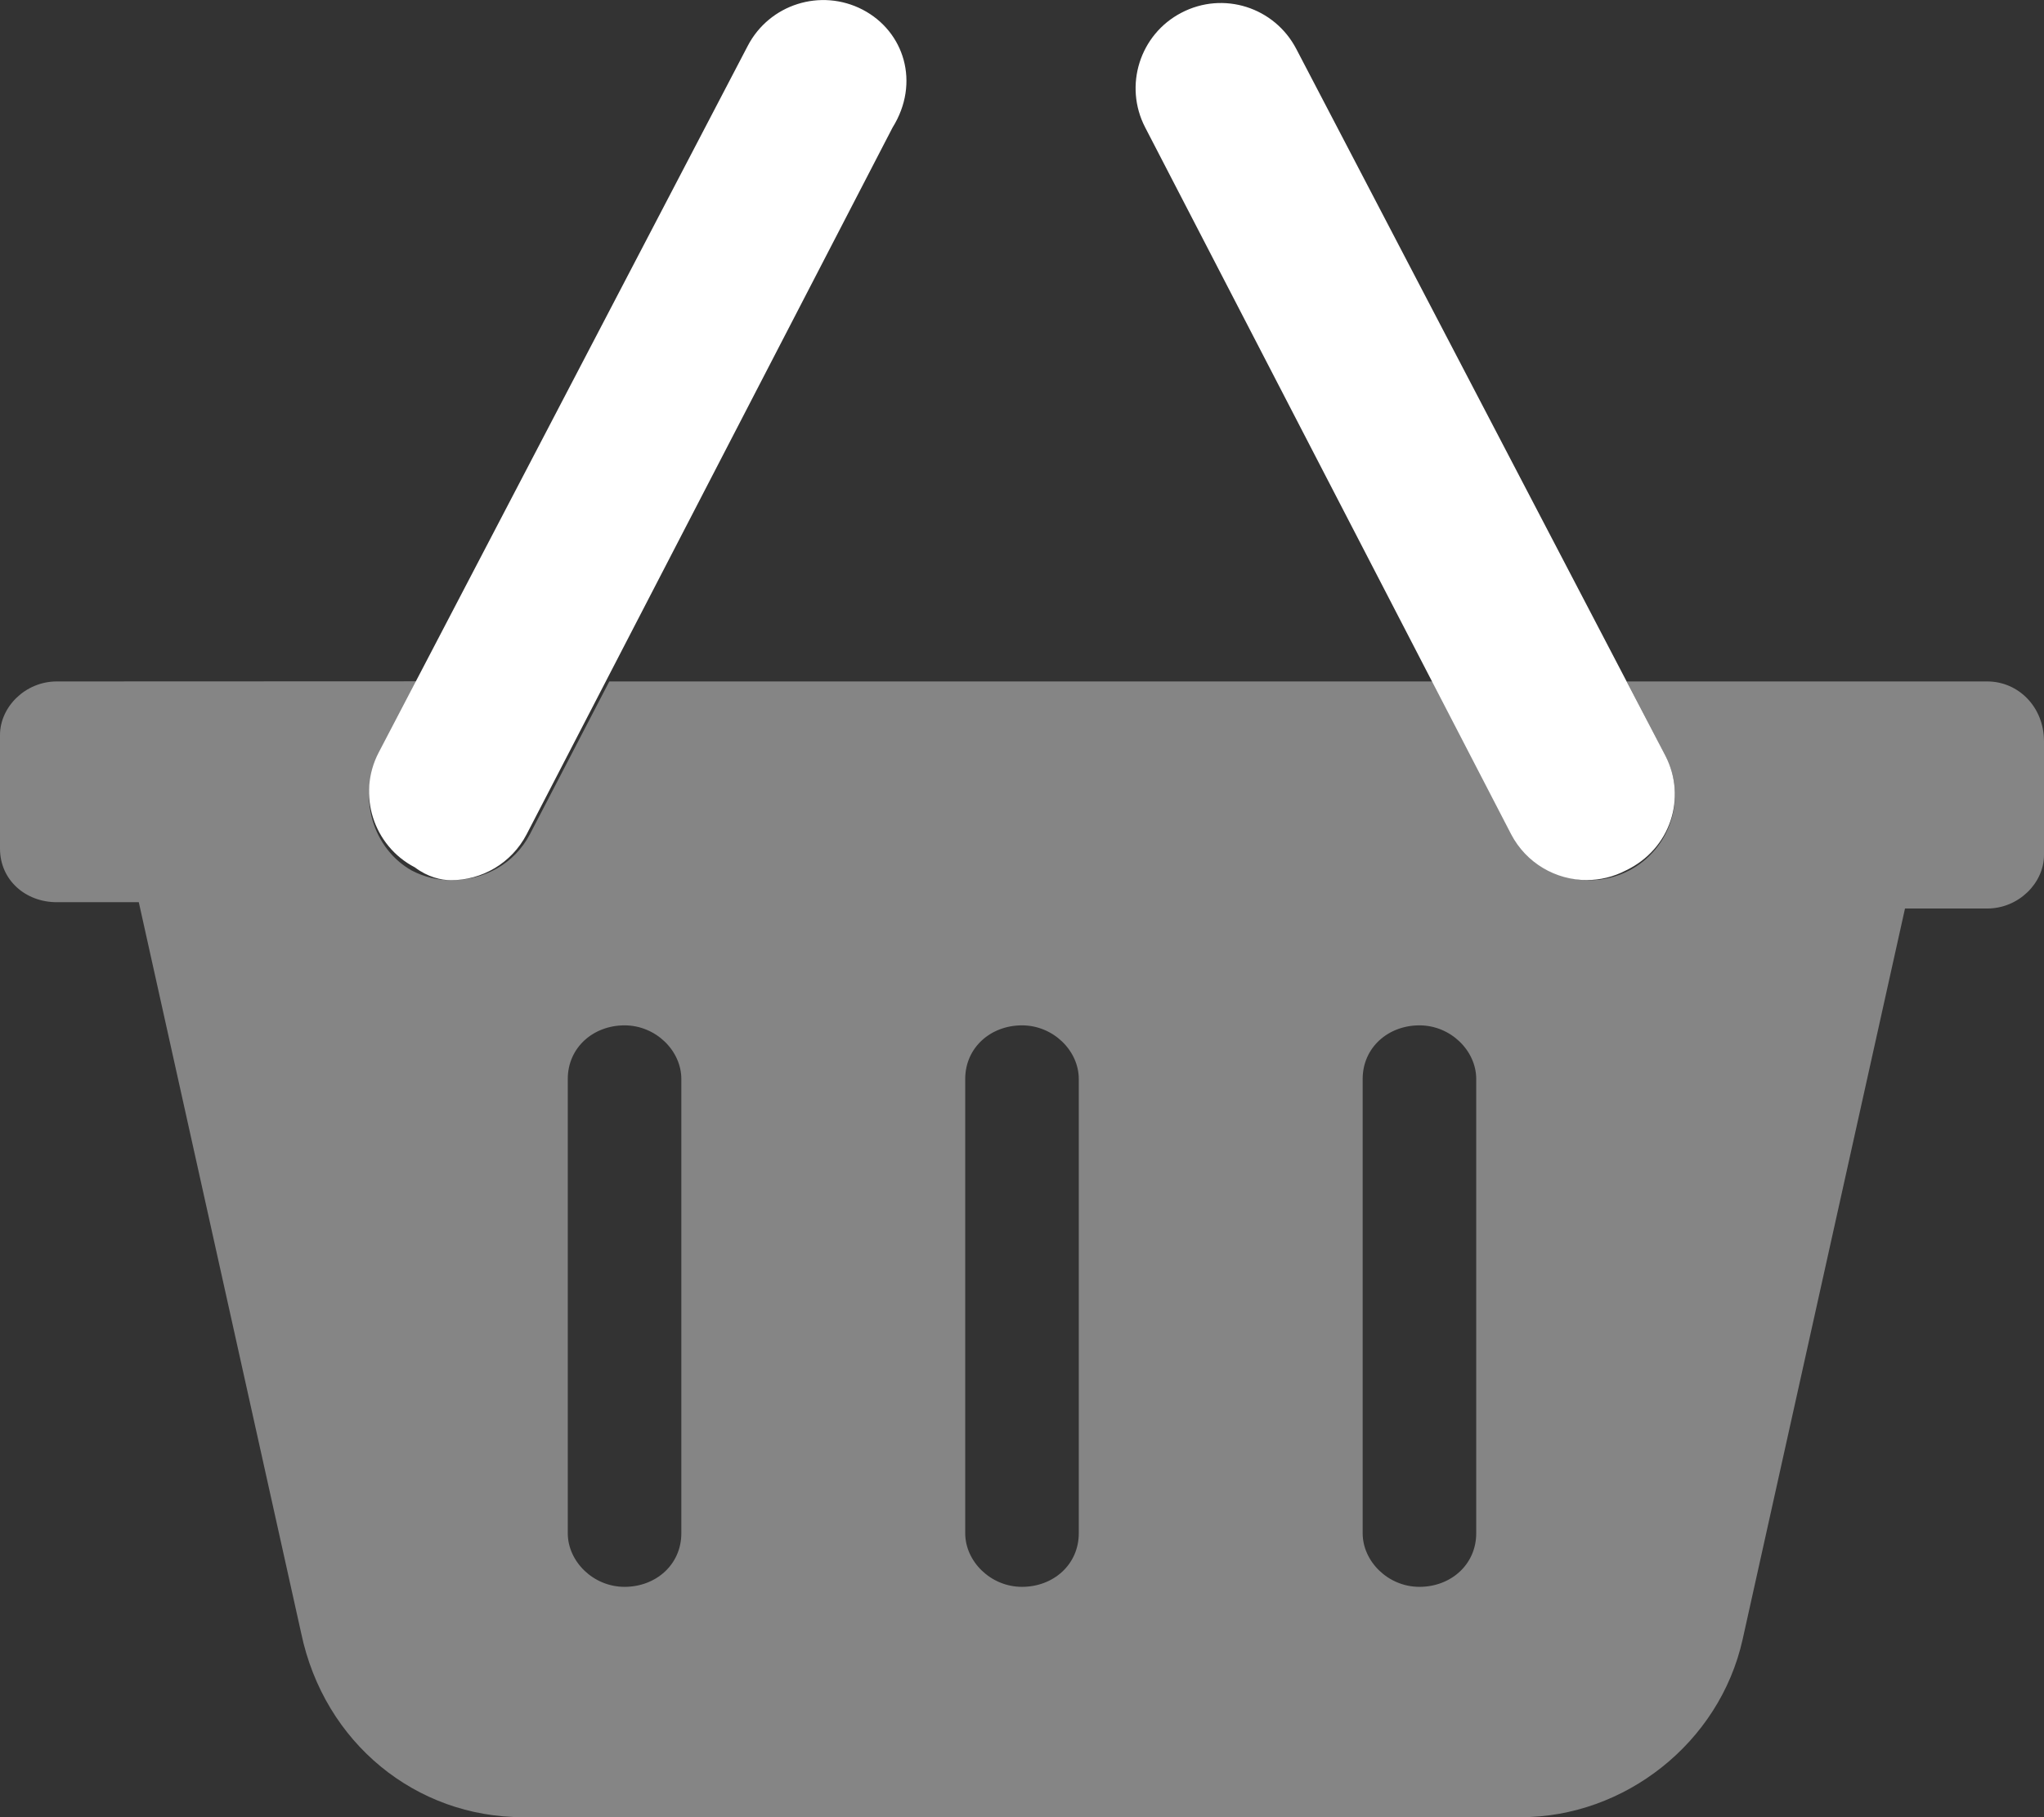 <svg xmlns="http://www.w3.org/2000/svg" width="576" height="512" viewBox="0 0 576 512" fill="none"><rect x="0" y="0" width="576" height="512" fill="#333333" stroke="none"/><g clip-path="url(#clip0_661_15)"><path d="M243.1 2.728C231.3 -3.396 216.8 1.197 210.7 12.95L106.7 212.05C100.591 223.8 105.169 238.3 116.92 244.39C120.5 247.1 124.3 248 127.1 248C135.756 248 144.13 243.281 148.41 235.06L251.51 35.96C259.4 23.32 254.8 8.822 243.1 2.728ZM469.3 212.9L365.3 13.8C359.159 2.02 344.74 -2.57 332.94 3.58C321.19 9.674 316.61 24.17 322.72 35.92L425.82 235.02C430.101 243.238 438.46 247.96 447.13 247.96C450.864 247.96 454.646 247.085 458.19 245.241C470.8 239.2 475.4 224.7 469.3 212.9Z" fill="white"></path><path opacity="0.4" d="M560 192L458.4 192.002L469.29 212.942C475.399 224.692 470.821 239.192 459.07 245.282C455.523 247.126 451.742 248.001 448.01 248.001C439.338 248.001 430.98 243.282 426.7 235.061L404.32 192.001H171.7L149.32 235.061C145 243.3 136.6 248 127.1 248C123.366 248 119.584 247.125 116.04 245.281C105.2 239.2 100.6 224.7 106.7 212.9L117.59 191.96L16 192C7.164 192 0 199.164 0 207.1V239.1C0 247.936 7.164 254.2 16 254.2H39.11L84.86 460.1C91.37 491.2 117.3 512 147.3 512H428.6C457.7 512 484.57 491.17 491.08 461.88L536.83 255.98H560C568.838 255.98 576 248.816 576 240.88V208.88C576 199.2 568.8 192 560 192ZM192 432C192 440.834 184.834 447.1 176 447.1C167.168 447.1 160 439.934 160 432V304C160 295.166 167.168 288.9 176 288.9C184.834 288.9 192 296.066 192 304V432ZM304 432C304 440.834 296.834 447.1 288 447.1C279.168 447.1 272 439.934 272 432V304C272 295.166 279.168 288.9 288 288.9C296.834 288.9 304 296.066 304 304V432ZM416 432C416 440.834 408.834 447.1 400 447.1C391.168 447.1 384 439.934 384 432V304C384 295.166 391.168 288.9 400 288.9C408.834 288.9 416 296.066 416 304V432Z" fill="white"></path></g><defs><clipPath id="clip0_661_15"><rect width="576" height="512" fill="white"></rect></clipPath></defs></svg>